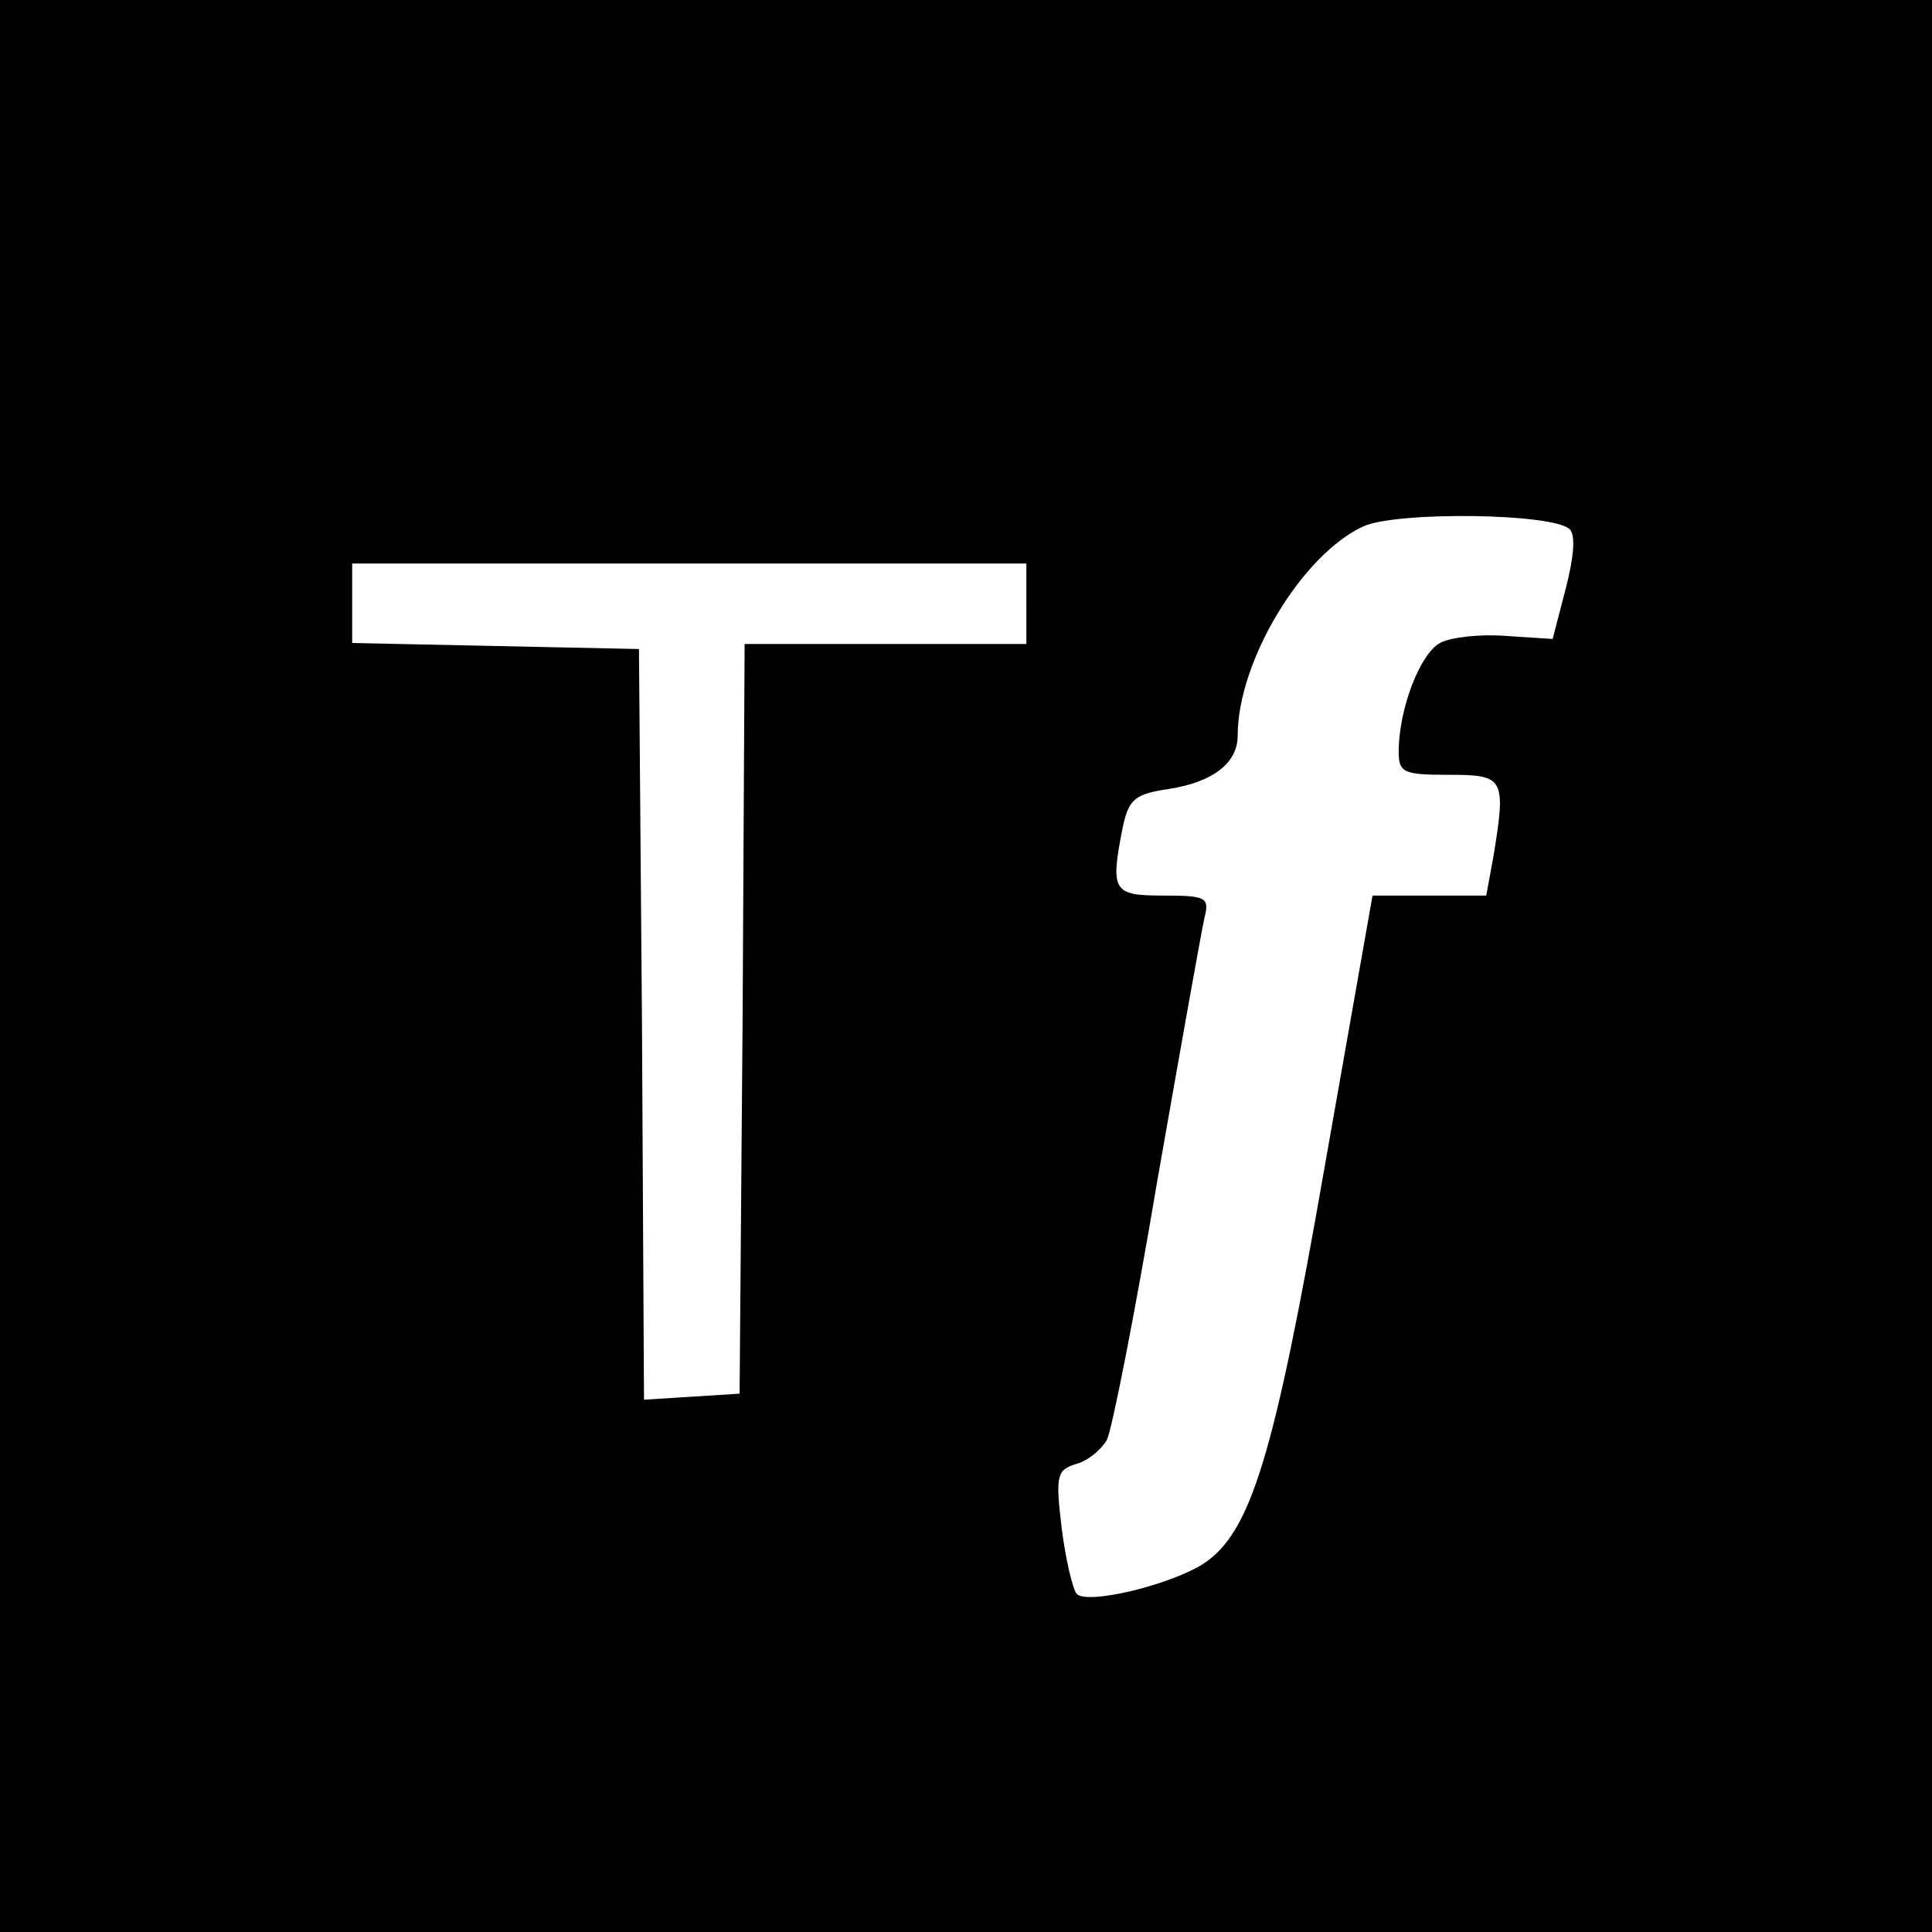 <?xml version="1.0" standalone="no"?>
<!DOCTYPE svg PUBLIC "-//W3C//DTD SVG 20010904//EN"
 "http://www.w3.org/TR/2001/REC-SVG-20010904/DTD/svg10.dtd">
<svg version="1.0" xmlns="http://www.w3.org/2000/svg"
 width="192pt" height="192pt" viewBox="0 0 192 192"
 preserveAspectRatio="xMidYMid meet">
<g transform="translate(0,192) scale(0.1,-0.1)"
fill="#000000" stroke="none">
<path d="M0 960 l0 -960 960 0 960 0 0 960 0 960 -960 0 -960 0 0 -960z m1560
434 c6 -6 4 -28 -4 -59 l-13 -50 -46 3 c-25 2 -55 -1 -66 -7 -20 -11 -41 -66
-41 -108 0 -21 5 -23 50 -23 55 0 57 -3 44 -82 l-7 -38 -56 0 -57 0 -48 -272
c-50 -286 -73 -361 -120 -392 -33 -21 -115 -41 -126 -30 -4 5 -11 34 -15 66
-6 51 -5 57 14 63 12 3 25 14 31 24 5 10 28 126 50 257 23 131 44 249 47 262
5 20 2 22 -41 22 -50 0 -53 4 -40 69 6 27 12 32 46 37 44 7 68 26 68 53 0 74
64 180 125 208 34 15 189 13 205 -3z m-540 -74 l0 -40 -140 0 -140 0 -2 -372
-3 -373 -47 -3 -48 -3 -2 373 -3 373 -142 3 -143 3 0 39 0 40 335 0 335 0 0
-40z"/>
</g>
</svg>
